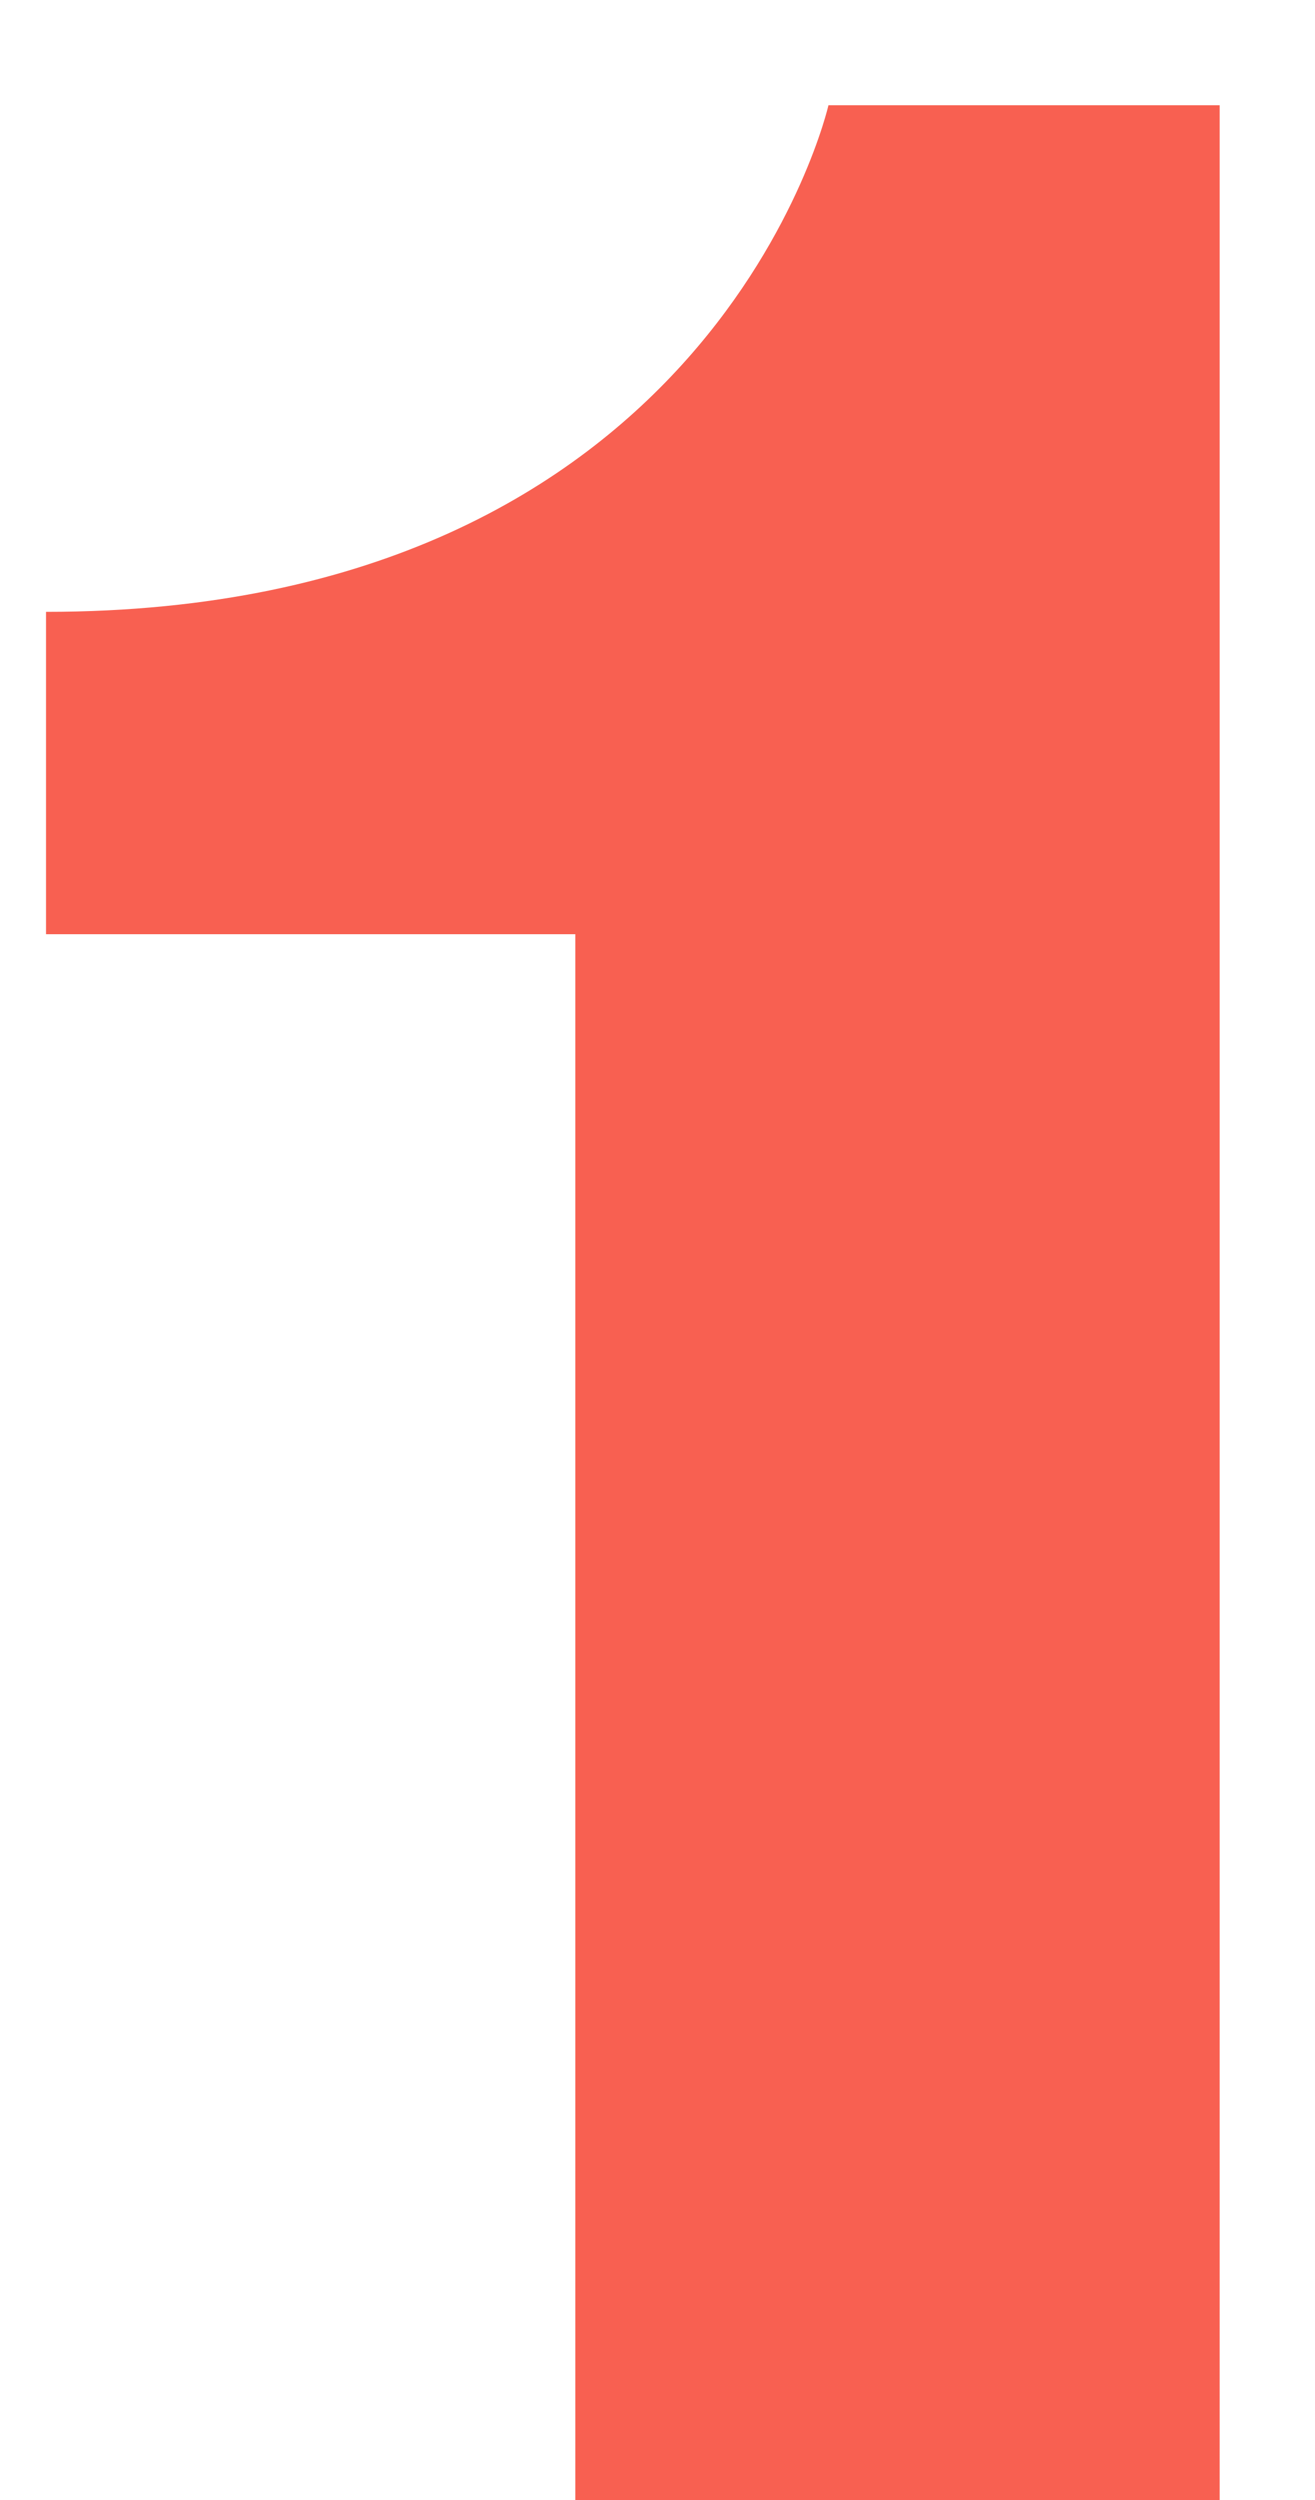 <?xml version="1.0" encoding="UTF-8"?> <svg xmlns="http://www.w3.org/2000/svg" width="10" height="19" viewBox="0 0 10 19" fill="none"><path d="M9.275 0.8V19H4.375V7.1H0.35V4.65C5.425 4.65 6.3 0.8 6.3 0.8H9.275Z" fill="#F86051"></path></svg> 